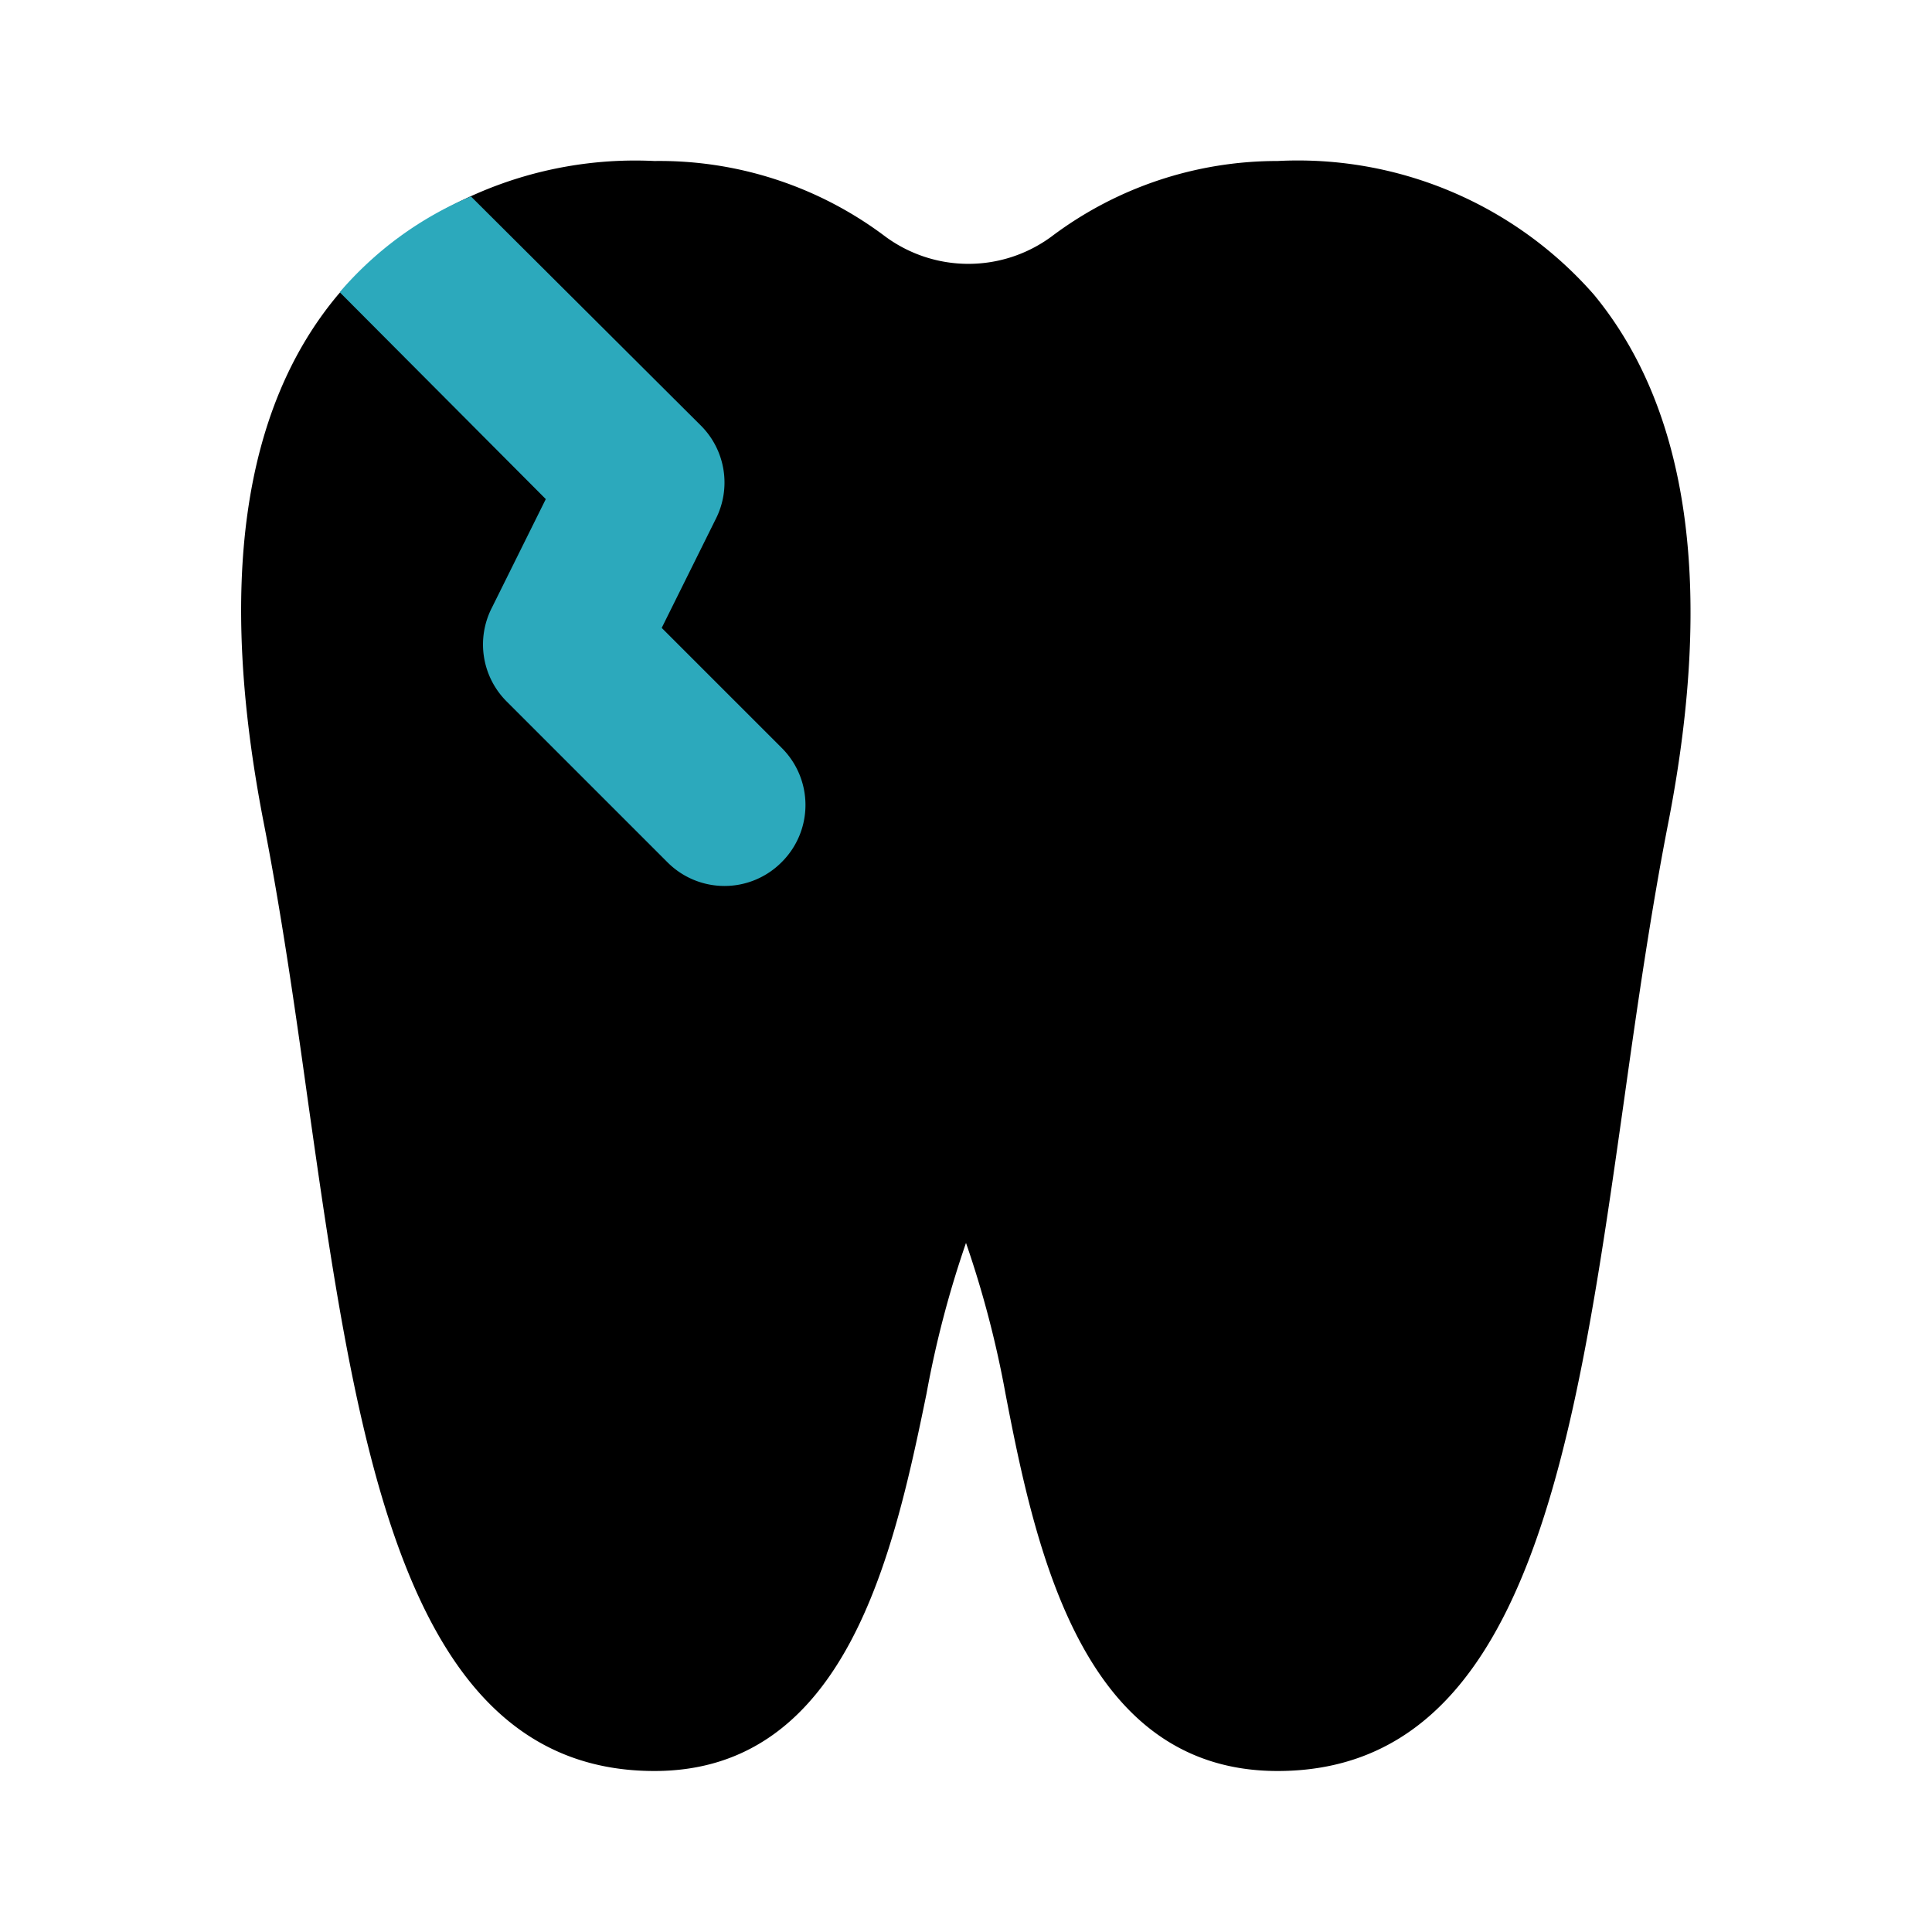 <?xml version="1.0" encoding="utf-8"?><!-- Скачано с сайта svg4.ru / Downloaded from svg4.ru -->
<svg fill="#000000" width="800px" height="800px" viewBox="0 0 24 24" id="tooth-3" data-name="Flat Color" xmlns="http://www.w3.org/2000/svg" class="icon flat-color"><path id="primary" d="M4.2,3.66A4.92,4.92,0,0,1,8.13,2,4.66,4.66,0,0,1,11,2.94a1.74,1.74,0,0,0,2.06,0A4.66,4.66,0,0,1,15.87,2,4.89,4.89,0,0,1,19.8,3.66c1.18,1.43,1.49,3.63.93,6.53-.22,1.12-.39,2.3-.55,3.44C19.57,17.94,19,22,15.87,22c-2.41,0-3-2.71-3.38-4.69A12.69,12.69,0,0,0,12,15.44a12.69,12.69,0,0,0-.49,1.87c-.41,2-1,4.69-3.38,4.69C5,22,4.43,17.94,3.82,13.64c-.16-1.15-.33-2.33-.55-3.45C2.71,7.29,3,5.09,4.2,3.66Z" style="fill: rgb(0, 0, 0);"></path><path id="secondary" d="M6.11,7.55a1,1,0,0,0,.18,1.16l2,2a1,1,0,0,0,1.42,0,1,1,0,0,0,0-1.42L8.22,7.8l.67-1.35a1,1,0,0,0-.18-1.16L5.85,2.44A4.38,4.38,0,0,0,4.22,3.63L6.78,6.2Z" style="fill: rgb(44, 169, 188);"></path></svg>